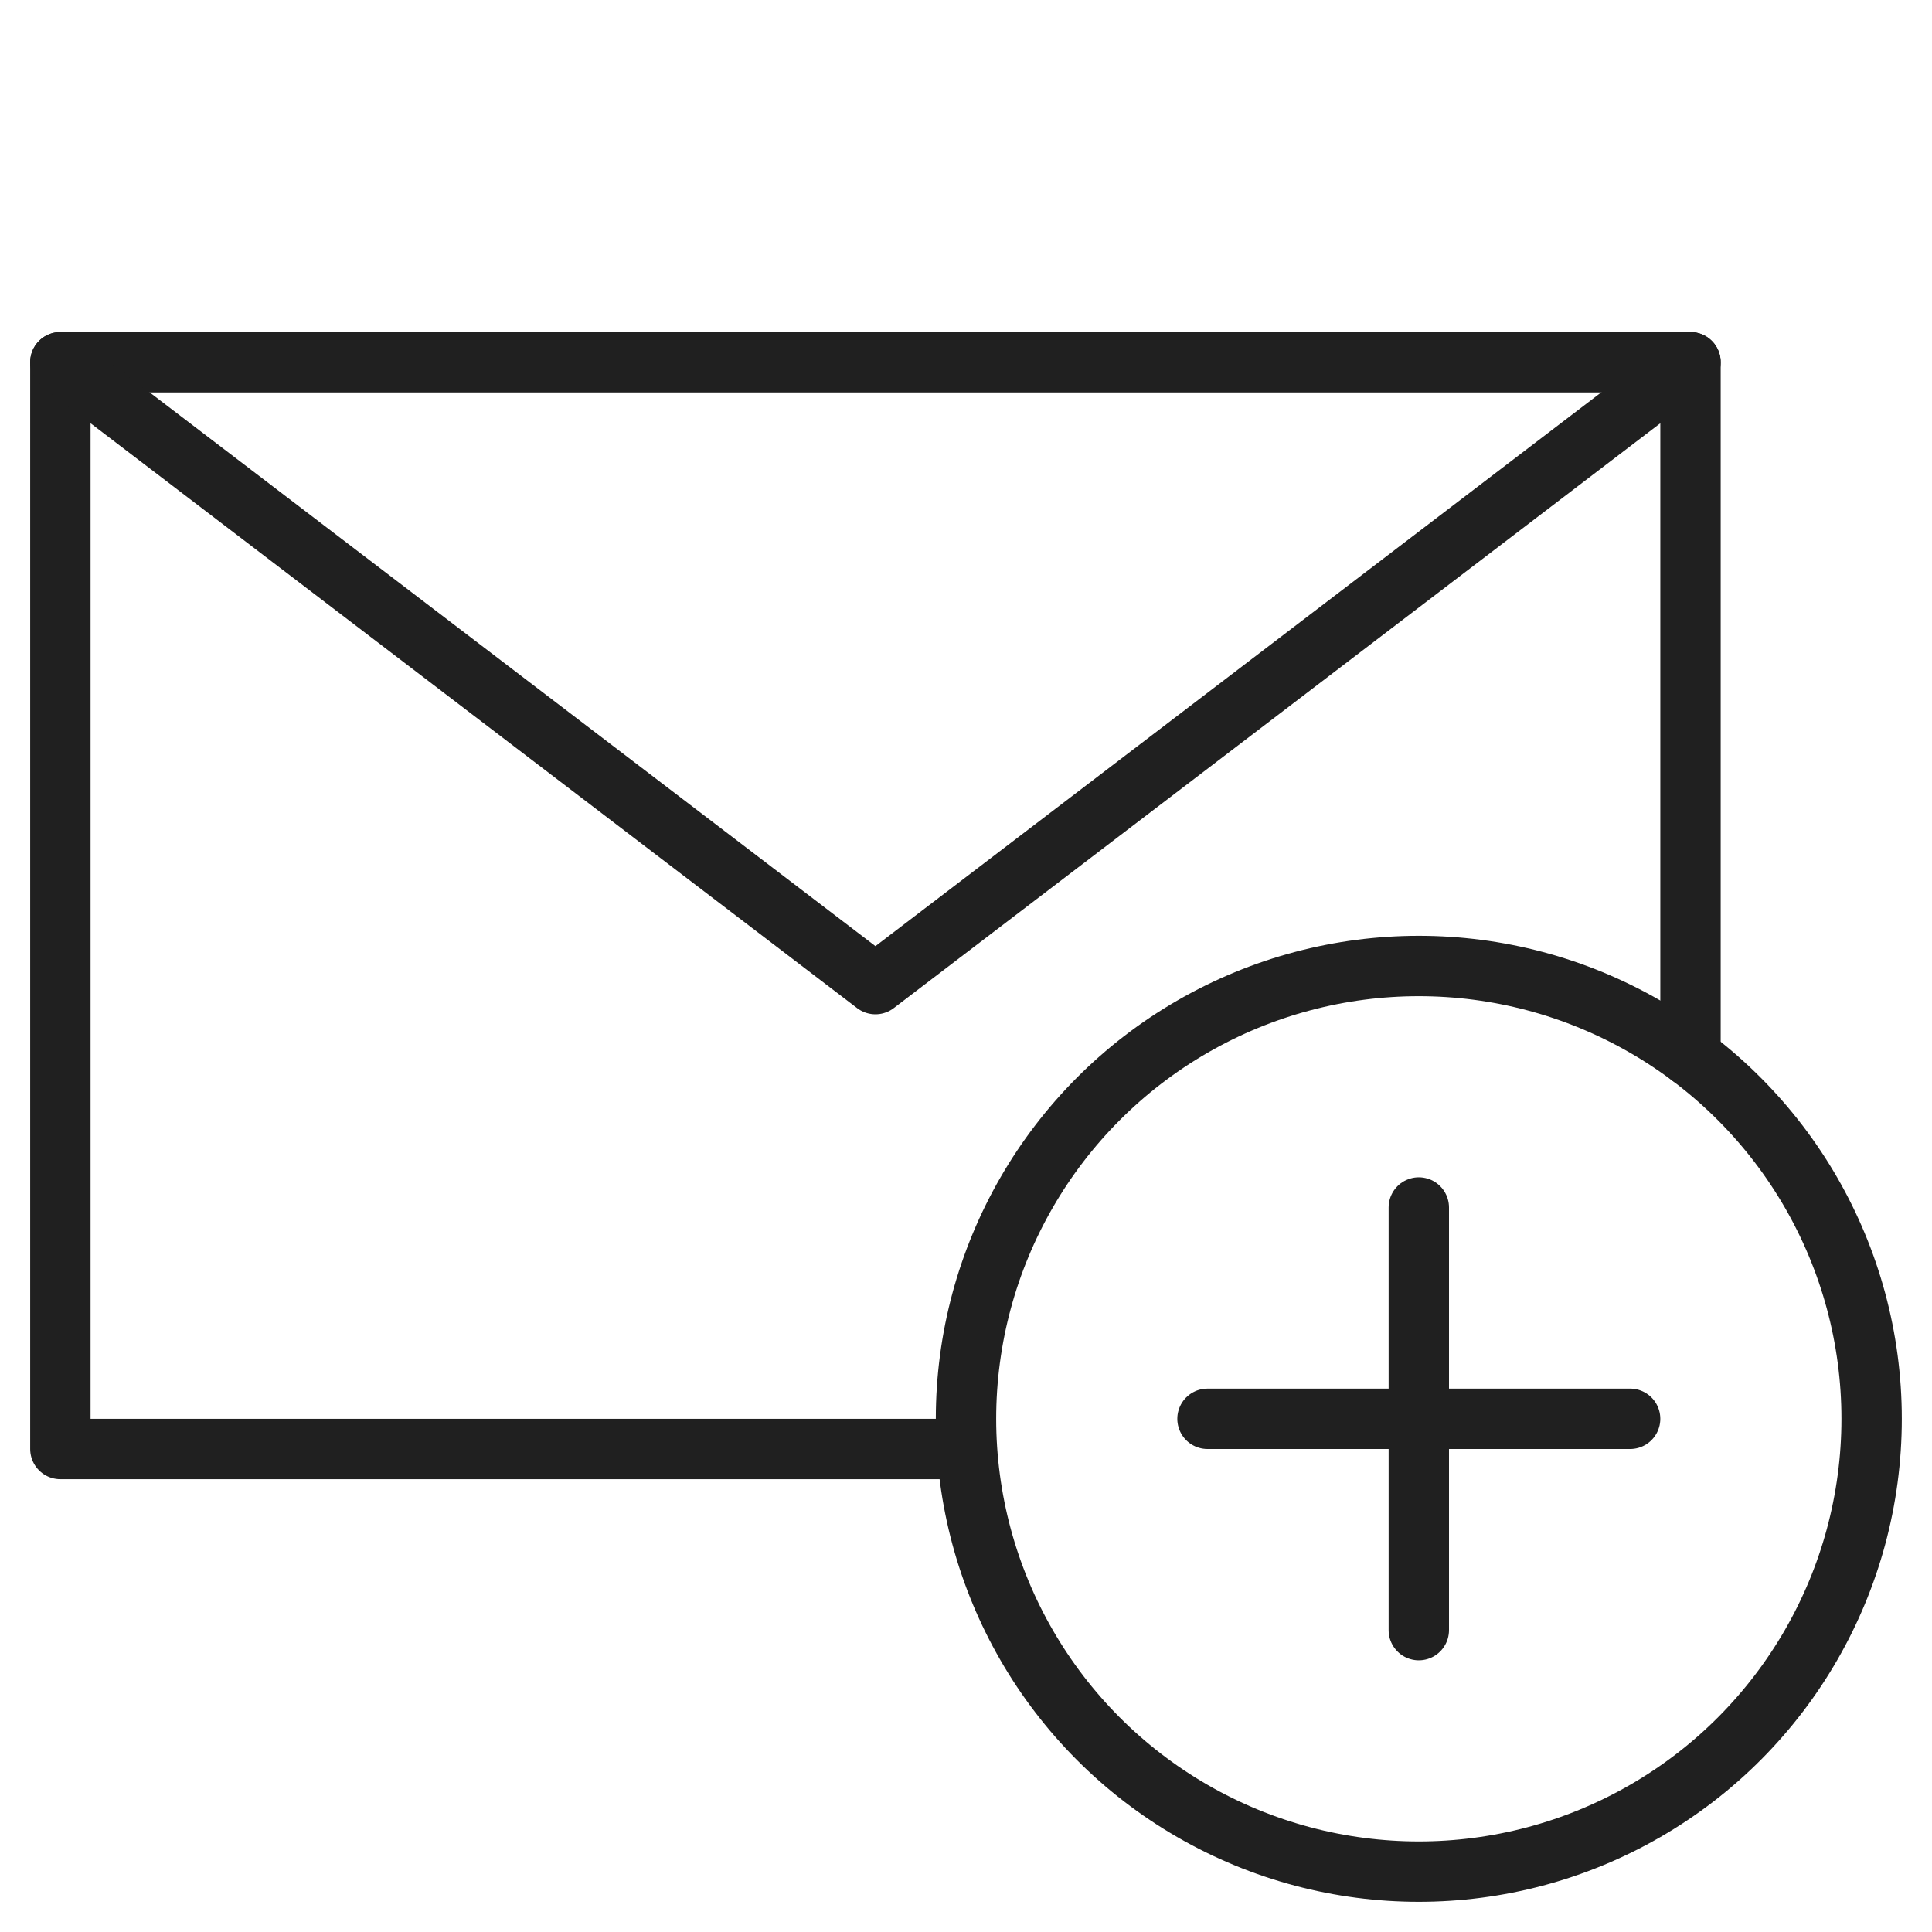 <svg xmlns="http://www.w3.org/2000/svg" viewBox="0 0 64 64"><path data-name="layer2" fill="none" stroke="#202020" stroke-miterlimit="10" stroke-width="2" d="M32 48H2V12h54v23" stroke-linejoin="round" stroke-linecap="round"/><path data-name="layer2" fill="none" stroke="#202020" stroke-miterlimit="10" stroke-width="2" d="M2 12l27 20.6L56 12" stroke-linejoin="round" stroke-linecap="round"/><path data-name="layer1" fill="none" stroke="#202020" stroke-miterlimit="10" stroke-width="2" d="M47 40v14m7-7H40" stroke-linejoin="round" stroke-linecap="round"/><circle data-name="layer1" cx="47" cy="47" r="15" fill="none" stroke="#202020" stroke-miterlimit="10" stroke-width="2" stroke-linejoin="round" stroke-linecap="round"/></svg>